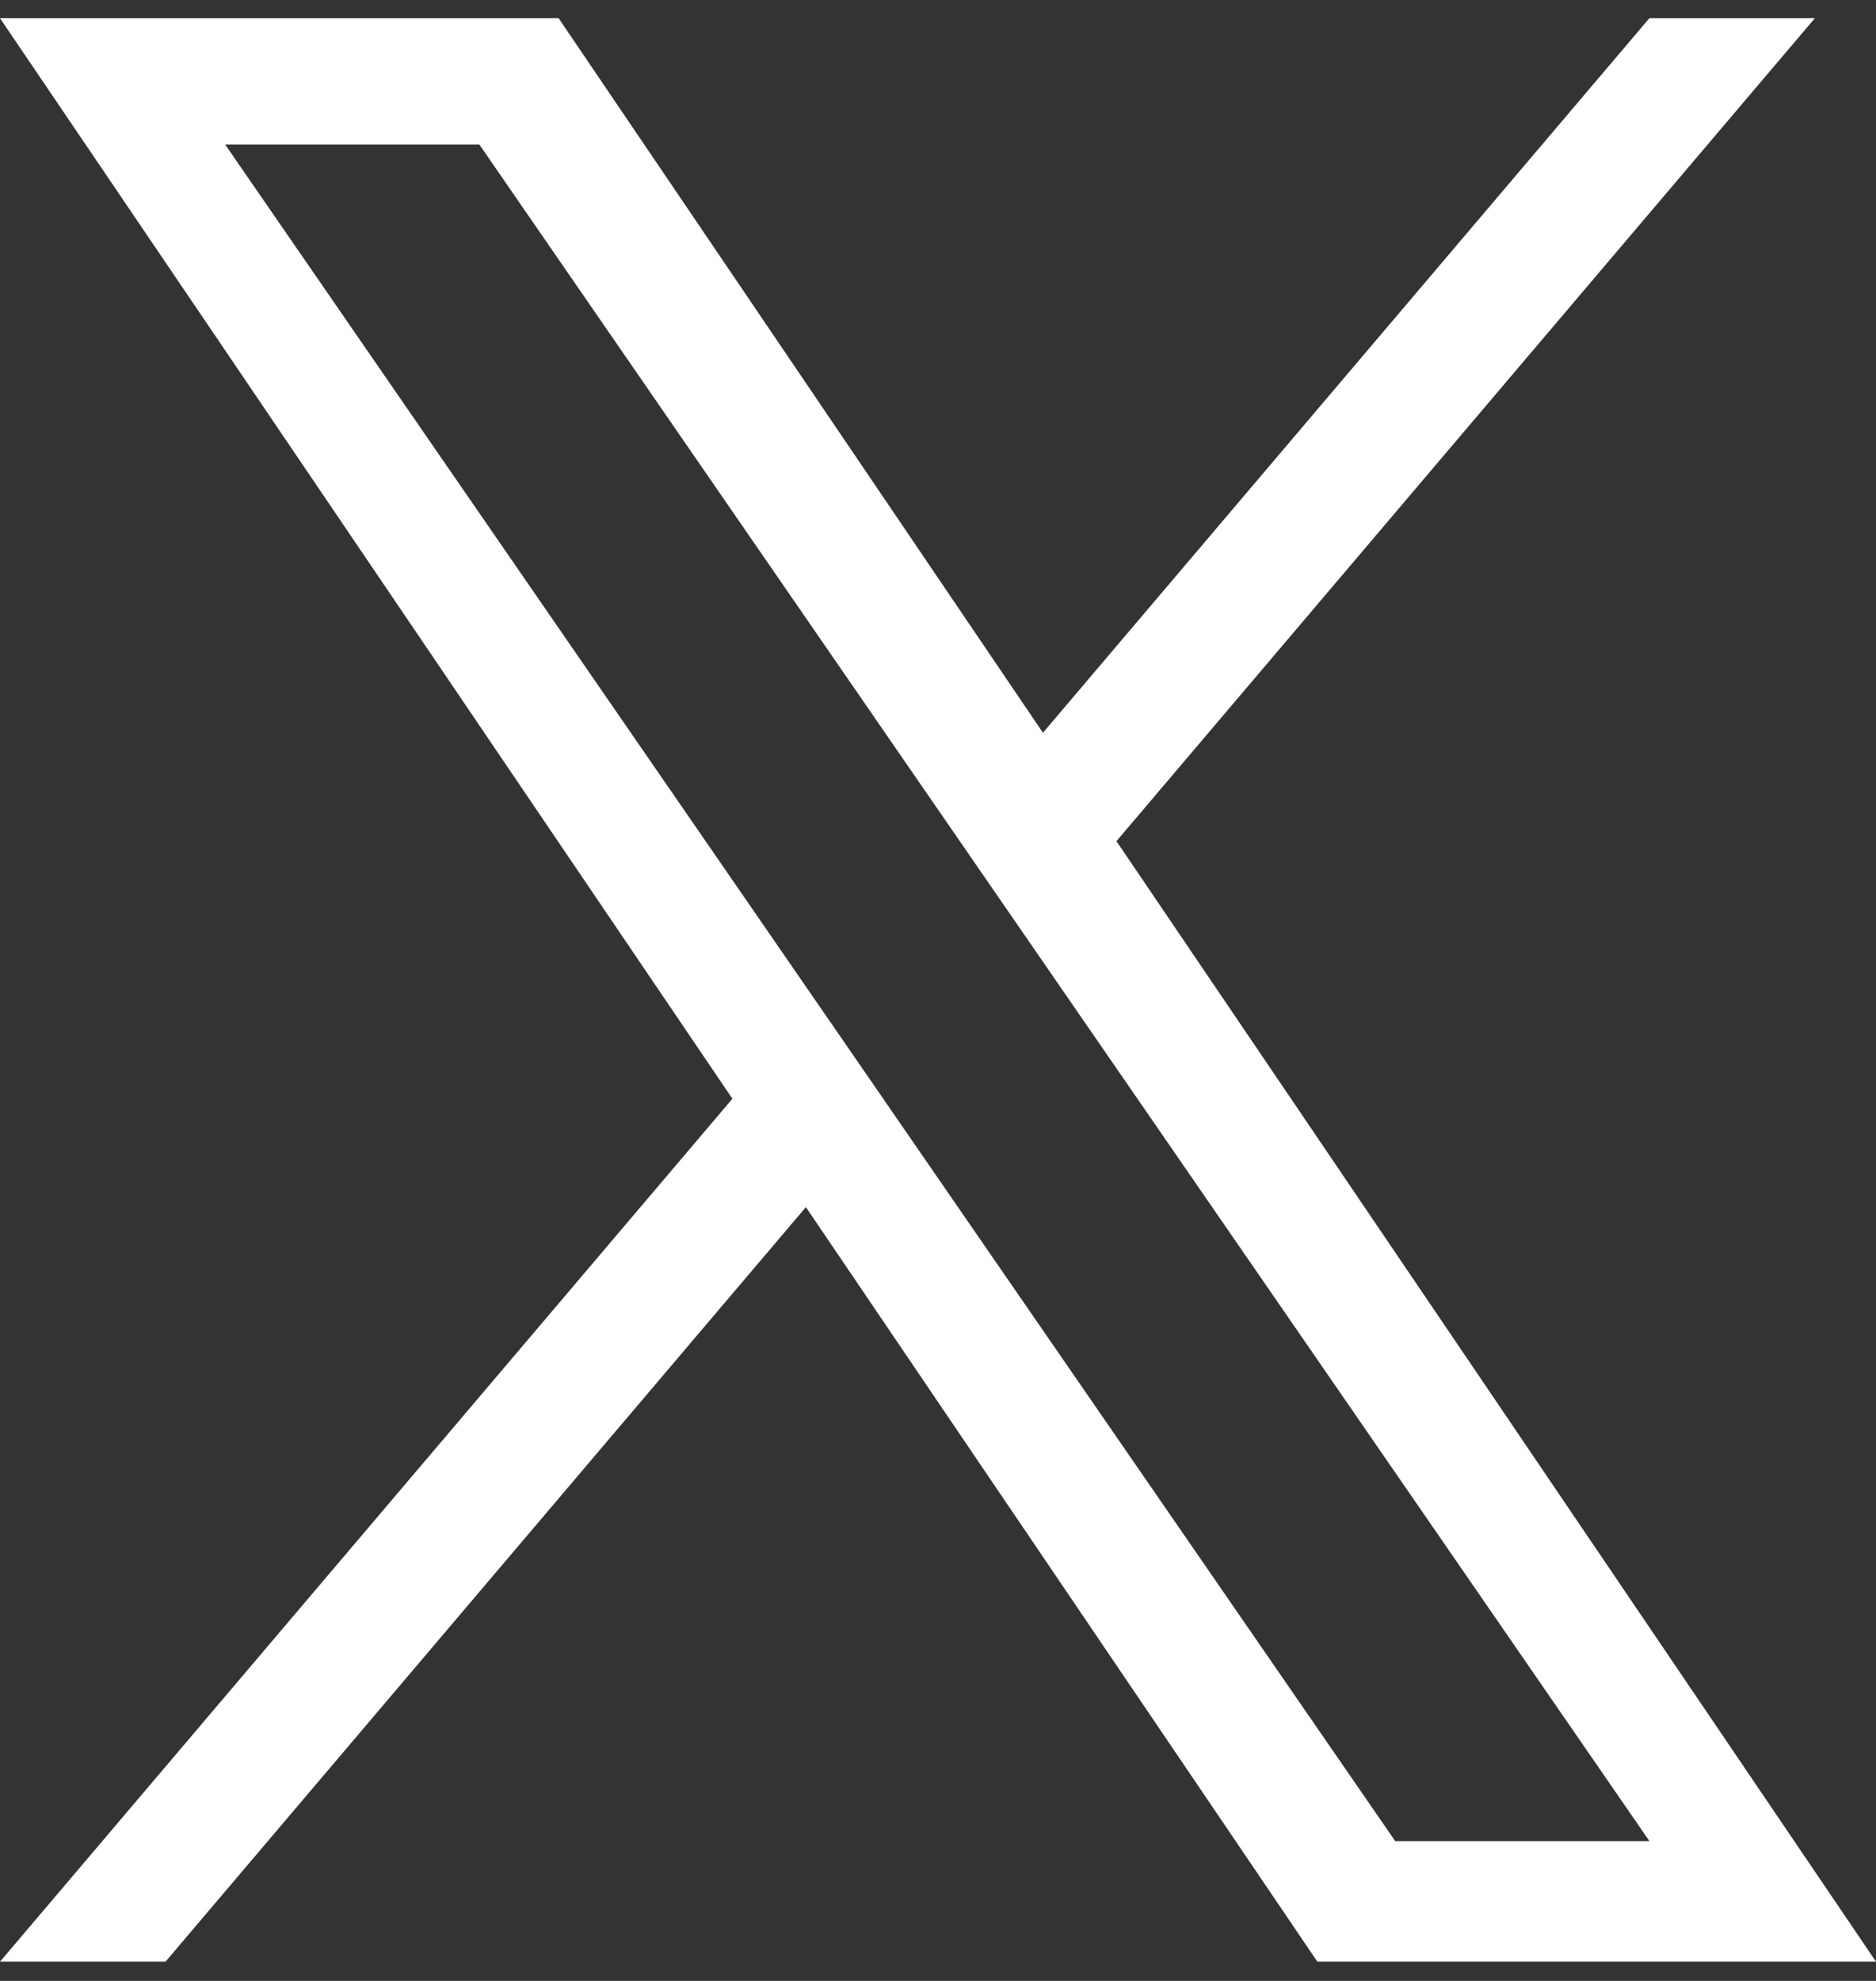 <?xml version="1.0" standalone="no"?>
<!DOCTYPE svg PUBLIC "-//W3C//DTD SVG 1.0//EN" "http://www.w3.org/TR/2001/REC-SVG-20010904/DTD/svg10.dtd">
<svg xmlns="http://www.w3.org/2000/svg" xmlns:xlink="http://www.w3.org/1999/xlink" id="body_1" width="18" height="19">

<rect width="100%" height="100%" fill="#333333" stroke="none"/>

<g transform="matrix(0.75 0 0 0.76 0 0)">
	<g transform="matrix(0.02 0 0 0.02 -0 0.23)">
		<path  d="M714.163 519.284L1160.89 0L1055.03 0L667.137 450.887L357.328 0L0 0L468.492 681.821L0 1226.37L105.866 1226.37L515.491 750.218L842.672 1226.37L1200 1226.37L714.137 519.284L714.163 519.284zM569.165 687.828L521.697 619.934L144.011 79.694L306.615 79.694L611.412 515.685L658.88 583.579L1055.08 1150.3L892.476 1150.3L569.165 687.854L569.165 687.828z" stroke="none"  fill="#FFFFFF" fill-rule="nonzero" />
	</g>
</g>
</svg>
